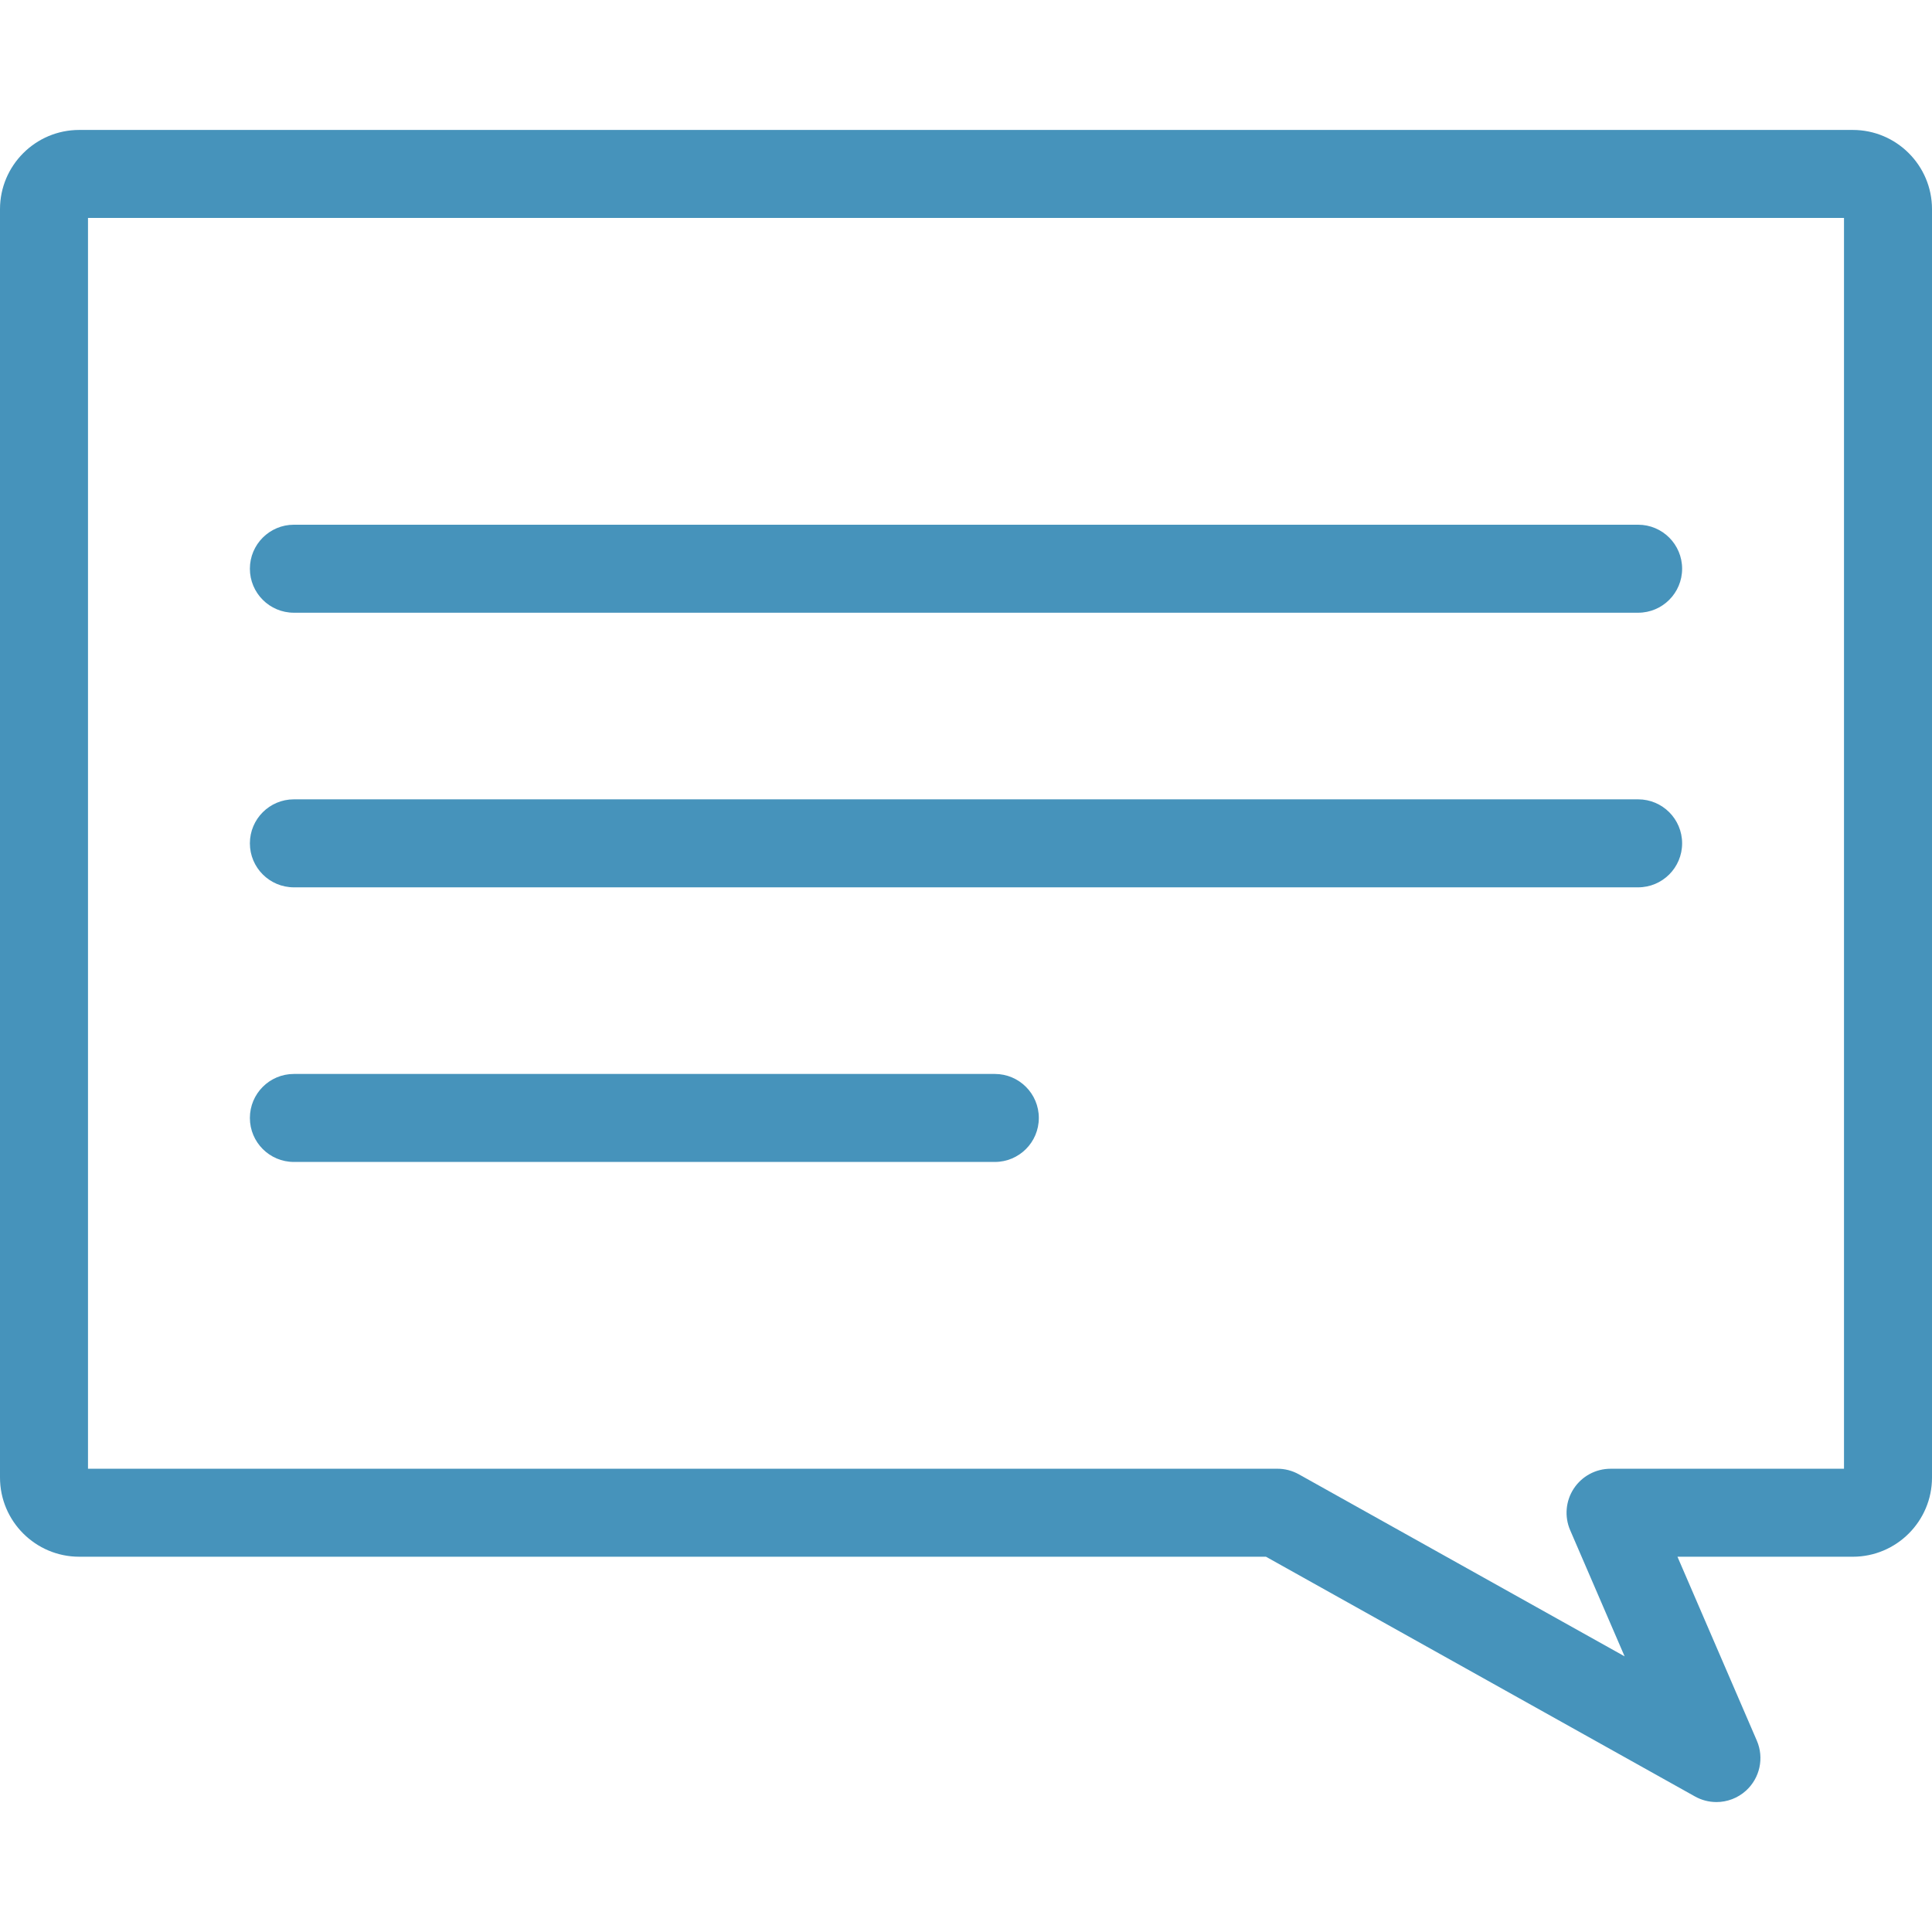 <?xml version="1.0" encoding="UTF-8"?>
<svg id="a" data-name="レイヤー 1" xmlns="http://www.w3.org/2000/svg" width="300" height="300" viewBox="0 0 300 300">
  <defs>
    <style>
      .b {
        fill: #4693bb;
      }
    </style>
  </defs>
  <g>
    <path class="b" d="m254.366,95.143H45.634c-3.773,0-6.832-3.059-6.832-6.832s3.059-6.832,6.832-6.832h208.733c3.774,0,6.832,3.059,6.832,6.832s-3.058,6.832-6.832,6.832Z"/>
    <path class="b" d="m254.366,137.785H45.634c-3.773,0-6.832-3.059-6.832-6.832s3.059-6.832,6.832-6.832h208.733c3.774,0,6.832,3.059,6.832,6.832s-3.058,6.832-6.832,6.832Z"/>
    <path class="b" d="m154.476,180.427H45.634c-3.773,0-6.832-3.058-6.832-6.832s3.059-6.832,6.832-6.832h108.842c3.774,0,6.832,3.058,6.832,6.832s-3.058,6.832-6.832,6.832Z"/>
  </g>
  <path class="b" d="m266.525,279.822c-1.141,0-2.288-.286-3.332-.869l-66.616-37.226H12.298c-6.781,0-12.298-5.516-12.298-12.298V32.476c0-6.781,5.517-12.298,12.298-12.298h275.404c6.781,0,12.298,5.517,12.298,12.298v196.954c0,6.781-5.516,12.298-12.298,12.298h-27.226l12.323,28.555c1.16,2.689.478,5.817-1.695,7.78-1.286,1.161-2.926,1.76-4.58,1.76ZM13.664,228.064h184.693c1.166,0,2.314.299,3.333.869l50.579,28.264-8.456-19.593c-.911-2.112-.699-4.54.564-6.461,1.264-1.922,3.409-3.078,5.709-3.078h36.249V33.842H13.664v194.222ZM287.702,33.842h.013-.013Z"/>
</svg>